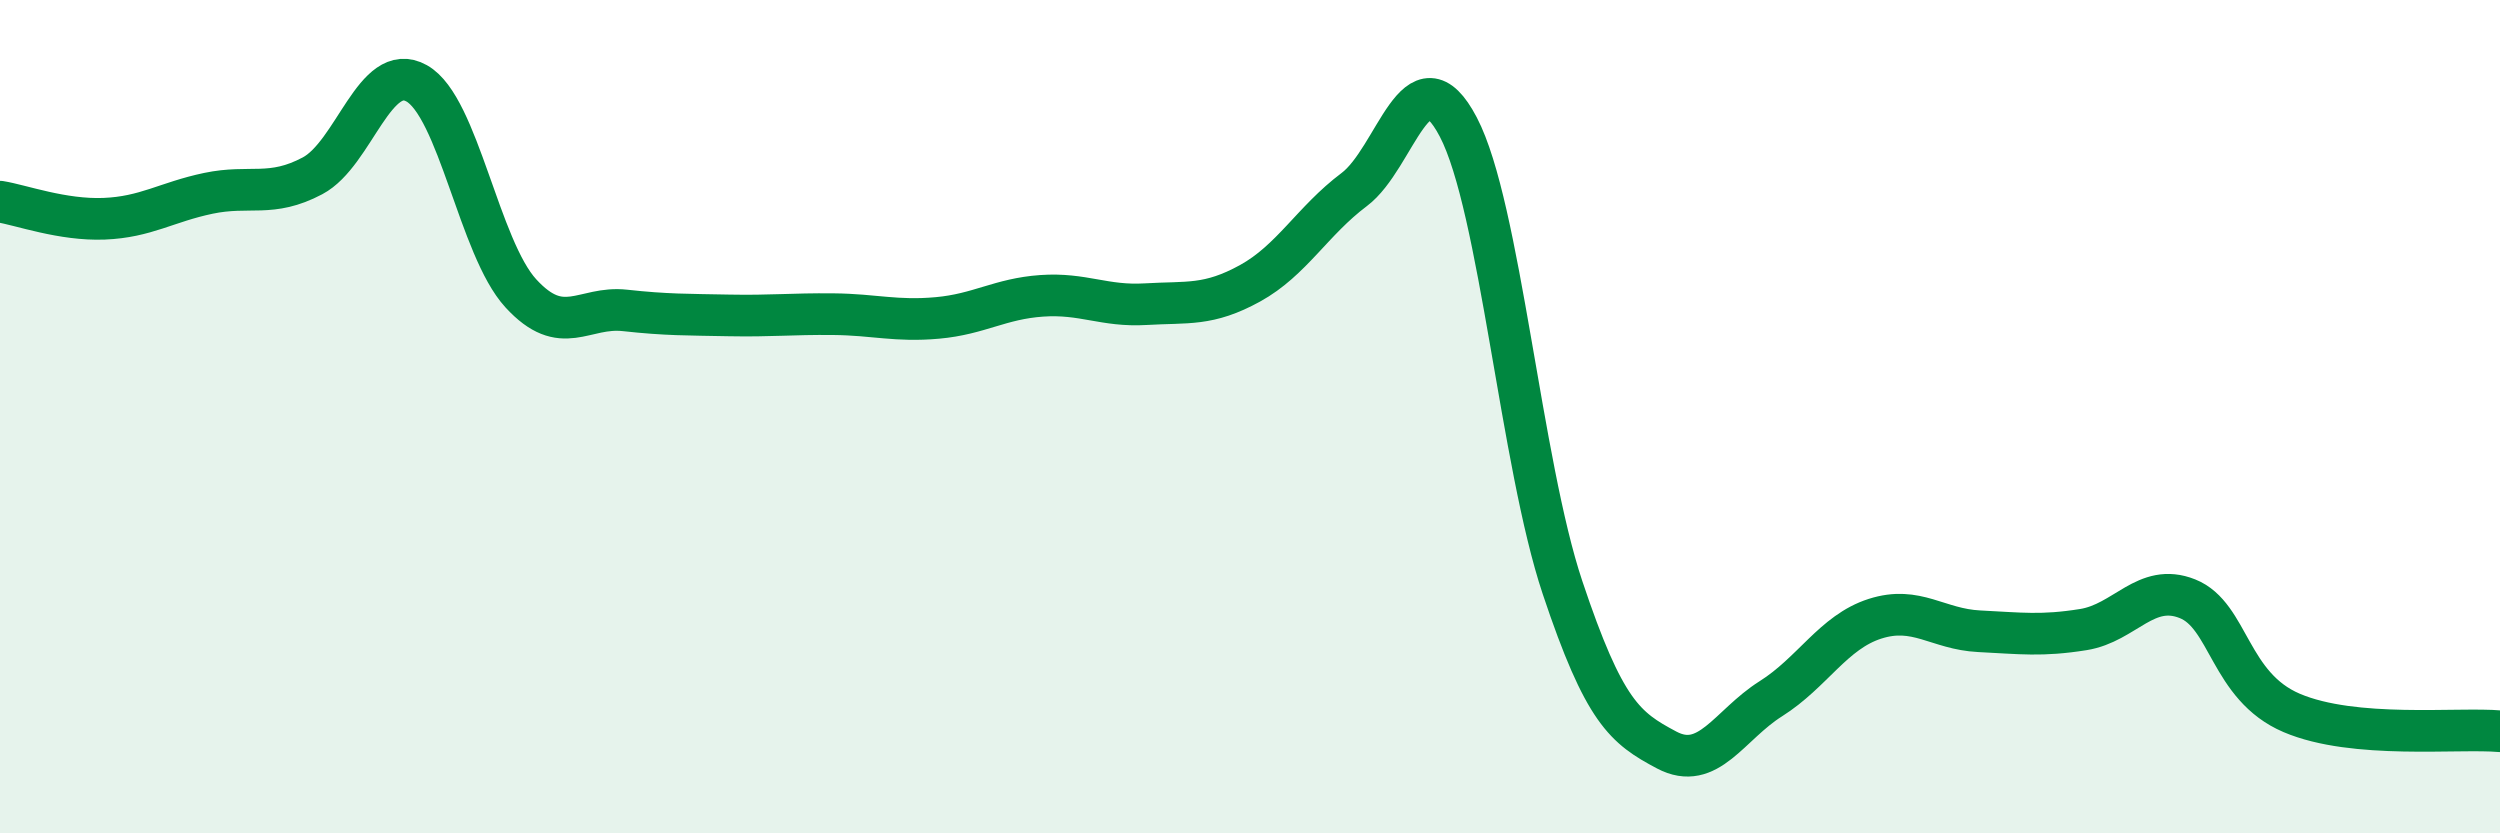 
    <svg width="60" height="20" viewBox="0 0 60 20" xmlns="http://www.w3.org/2000/svg">
      <path
        d="M 0,4.84 C 0.5,4.92 1.5,5.29 2.5,5.25 C 3.5,5.21 4,4.85 5,4.64 C 6,4.43 6.5,4.75 7.5,4.22 C 8.5,3.69 9,1.44 10,2 C 11,2.56 11.5,5.95 12.5,7.04 C 13.5,8.13 14,7.34 15,7.45 C 16,7.56 16.5,7.55 17.5,7.57 C 18.5,7.59 19,7.53 20,7.54 C 21,7.55 21.5,7.72 22.5,7.63 C 23.5,7.54 24,7.17 25,7.1 C 26,7.03 26.5,7.36 27.5,7.3 C 28.5,7.24 29,7.35 30,6.8 C 31,6.25 31.5,5.3 32.5,4.55 C 33.5,3.8 34,1.14 35,3.05 C 36,4.96 36.5,11.11 37.5,14.1 C 38.5,17.09 39,17.47 40,18 C 41,18.53 41.5,17.4 42.5,16.77 C 43.5,16.14 44,15.17 45,14.85 C 46,14.53 46.5,15.1 47.5,15.15 C 48.5,15.2 49,15.27 50,15.11 C 51,14.95 51.5,13.97 52.5,14.37 C 53.5,14.77 53.5,16.47 55,17.11 C 56.5,17.75 59,17.46 60,17.55L60 20L0 20Z"
        fill="#008740"
        opacity="0.1"
        stroke-linecap="round"
        stroke-linejoin="round"
      />
      <path
        d="M 0,4.84 C 0.5,4.92 1.5,5.29 2.5,5.25 C 3.5,5.21 4,4.85 5,4.64 C 6,4.43 6.5,4.75 7.5,4.22 C 8.5,3.69 9,1.44 10,2 C 11,2.56 11.5,5.95 12.5,7.04 C 13.5,8.13 14,7.34 15,7.45 C 16,7.56 16.5,7.55 17.5,7.57 C 18.5,7.59 19,7.53 20,7.54 C 21,7.55 21.5,7.72 22.5,7.63 C 23.5,7.54 24,7.17 25,7.1 C 26,7.03 26.5,7.36 27.5,7.3 C 28.5,7.24 29,7.35 30,6.8 C 31,6.25 31.5,5.3 32.5,4.55 C 33.5,3.8 34,1.14 35,3.05 C 36,4.96 36.5,11.11 37.5,14.1 C 38.5,17.09 39,17.47 40,18 C 41,18.53 41.5,17.4 42.5,16.77 C 43.5,16.14 44,15.17 45,14.85 C 46,14.53 46.5,15.1 47.5,15.15 C 48.5,15.2 49,15.27 50,15.11 C 51,14.95 51.5,13.97 52.5,14.37 C 53.5,14.77 53.5,16.47 55,17.11 C 56.5,17.75 59,17.46 60,17.55"
        stroke="#008740"
        stroke-width="1"
        fill="none"
        stroke-linecap="round"
        stroke-linejoin="round"
      />
    </svg>
  
